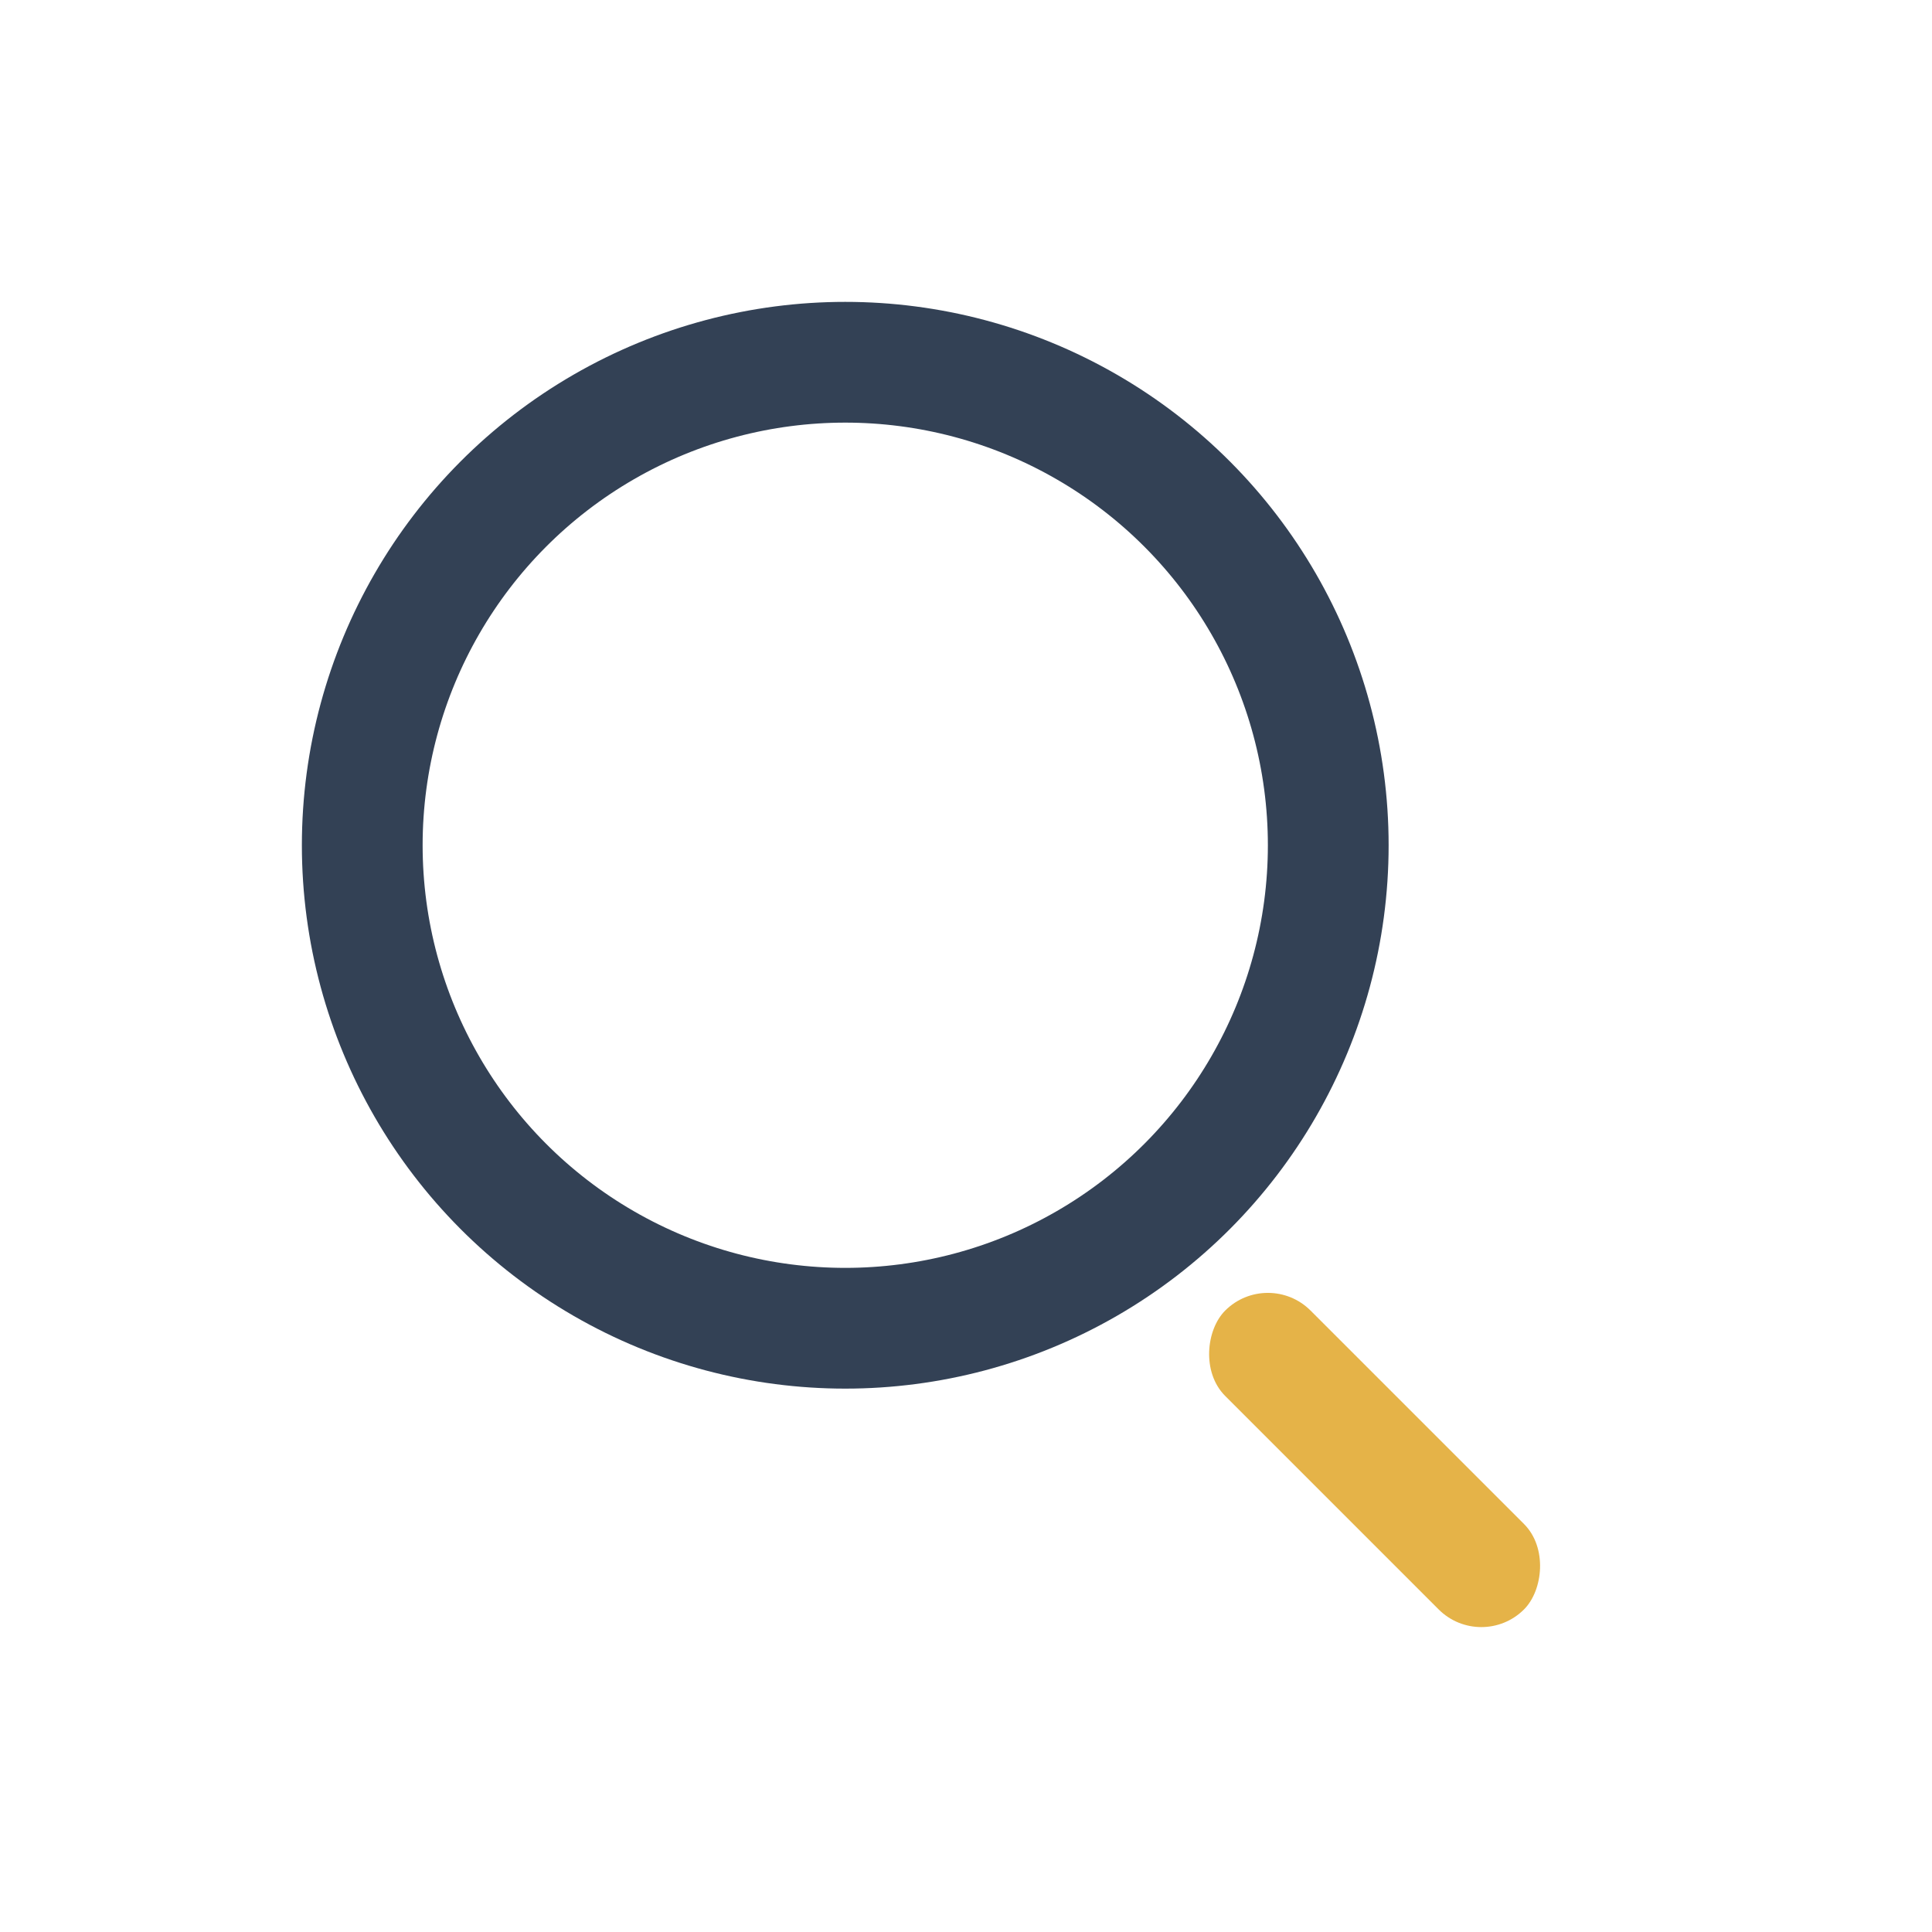 <?xml version="1.0" encoding="UTF-8"?>
<svg xmlns="http://www.w3.org/2000/svg" width="32" height="32" viewBox="0 0 32 32"><circle cx="14" cy="14" r="8" stroke="#334155" stroke-width="2" fill="none"/><rect x="21" y="21" width="7" height="2" rx="1" fill="#E5B348" transform="rotate(45 21 21)"/></svg>